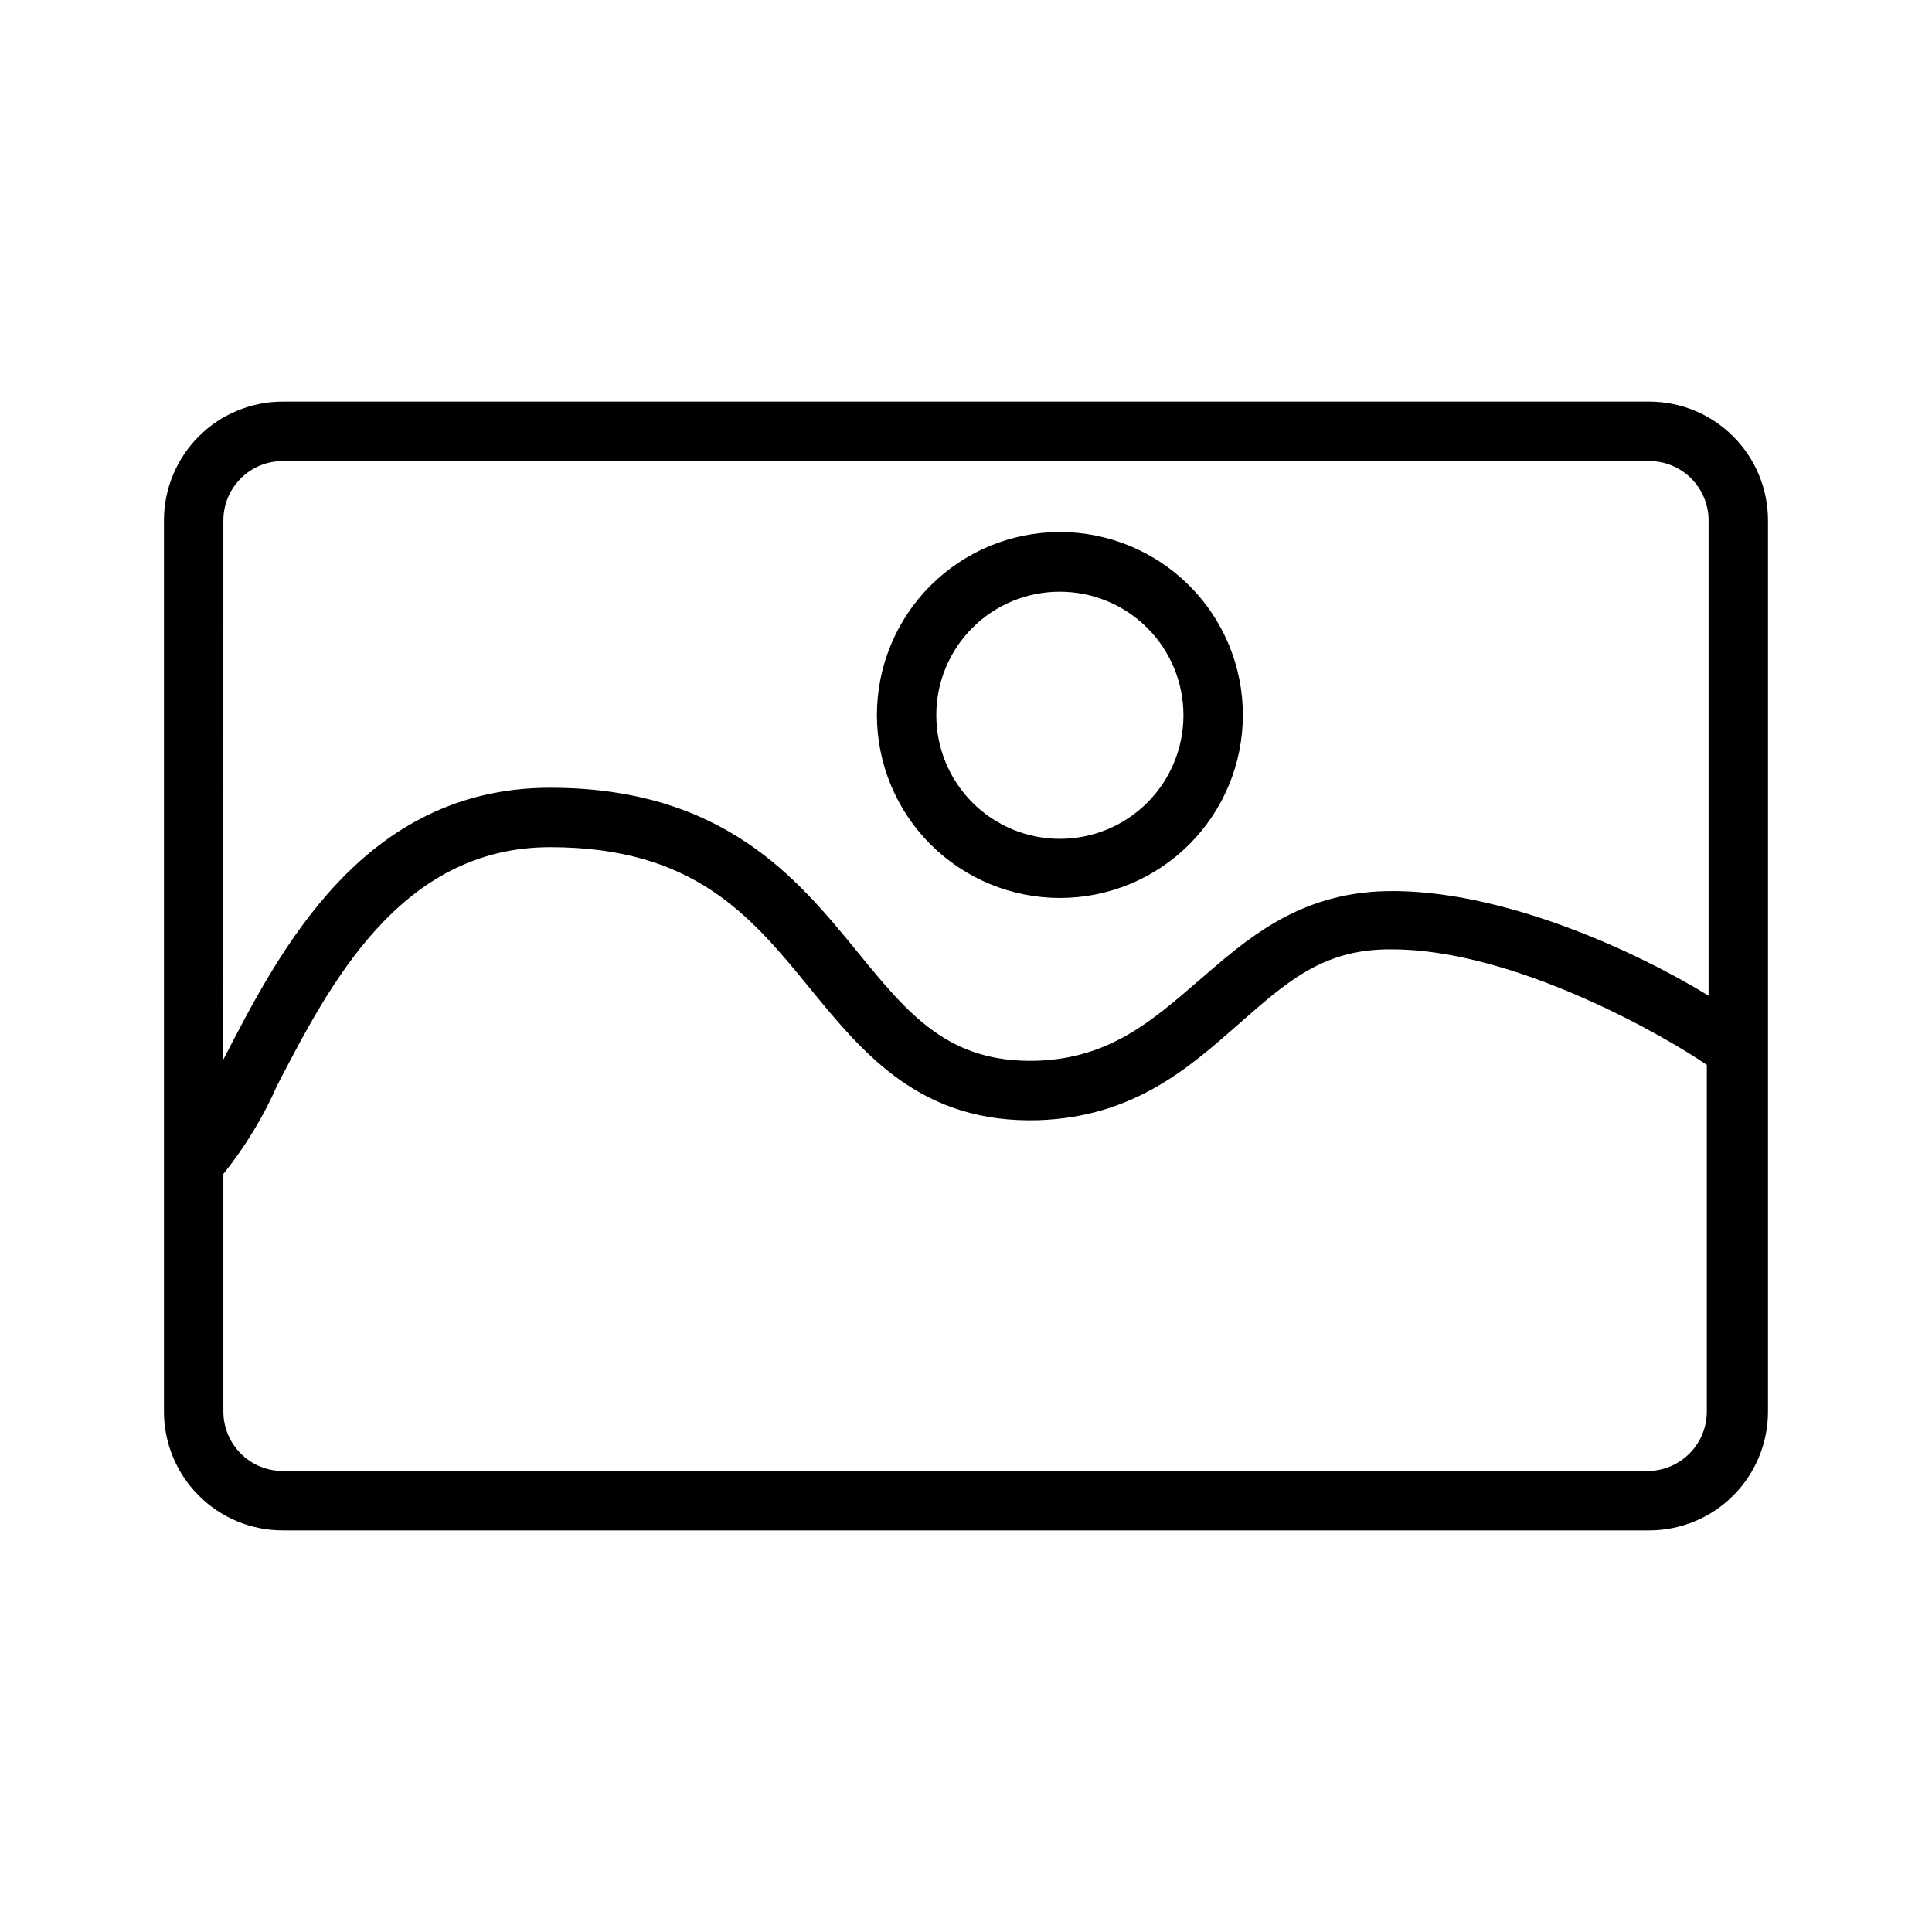 <?xml version="1.0" encoding="UTF-8"?>
<!-- Uploaded to: SVG Repo, www.svgrepo.com, Generator: SVG Repo Mixer Tools -->
<svg fill="#000000" width="800px" height="800px" version="1.1" viewBox="144 144 512 512" xmlns="http://www.w3.org/2000/svg">
 <g>
  <path d="m581.05 250.43h-362.11c-8.352 0-16.359 3.316-22.266 9.223s-9.223 13.914-9.223 22.266v236.16c0 8.352 3.316 16.359 9.223 22.266s13.914 9.223 22.266 9.223h362.11c8.352 0 16.359-3.316 22.266-9.223s9.223-13.914 9.223-22.266v-236.16c0-8.352-3.316-16.359-9.223-22.266s-13.914-9.223-22.266-9.223zm-362.11 15.746h362.11c4.176 0 8.18 1.656 11.133 4.609s4.613 6.957 4.613 11.133v125.95c-19.523-11.965-55.105-28.262-85.254-27.711-23.617 0.473-37.312 12.91-49.75 23.617-12.438 10.707-23.617 20.625-42.902 21.332-23.617 0.707-34.164-12.359-47.703-28.891-15.828-19.363-35.508-43.453-81.402-43.453-49.672 0-71.793 43.375-86.594 72.027v0.629l0.004-143.5c0-4.176 1.656-8.18 4.609-11.133s6.957-4.609 11.133-4.609zm362.11 267.65h-362.11c-4.176 0-8.18-1.66-11.133-4.613-2.953-2.953-4.609-6.957-4.609-11.133v-62.977c5.793-7.207 10.609-15.148 14.324-23.613 13.699-26.293 32.434-62.977 72.266-62.977 38.258 0 53.215 18.262 69.039 37.629 14.328 17.555 29.52 35.66 60.457 34.715 25.113-0.867 39.754-13.855 52.742-25.27 12.988-11.414 22.277-19.68 39.359-19.996h1.496c32.906 0 73.367 23.617 83.445 30.621v91.867c0 4.098-1.594 8.031-4.445 10.969-2.852 2.941-6.734 4.652-10.828 4.777z"/>
  <path d="m424.88 381.97c12.859 0 25.195-5.109 34.289-14.203s14.203-21.43 14.203-34.289c0-12.863-5.109-25.195-14.203-34.289s-21.43-14.203-34.289-14.203c-12.863 0-25.195 5.109-34.289 14.203s-14.203 21.426-14.203 34.289c0 12.859 5.109 25.195 14.203 34.289s21.426 14.203 34.289 14.203zm0-81.16c8.688 0 17.023 3.453 23.164 9.598 6.141 6.148 9.59 14.484 9.582 23.176-0.008 8.688-3.469 17.02-9.617 23.156-6.152 6.137-14.492 9.578-23.184 9.562-8.688-0.012-17.016-3.481-23.148-9.637s-9.566-14.5-9.547-23.188c0-8.68 3.453-17 9.598-23.129 6.144-6.129 14.473-9.562 23.152-9.539z"/>
 </g>
</svg>